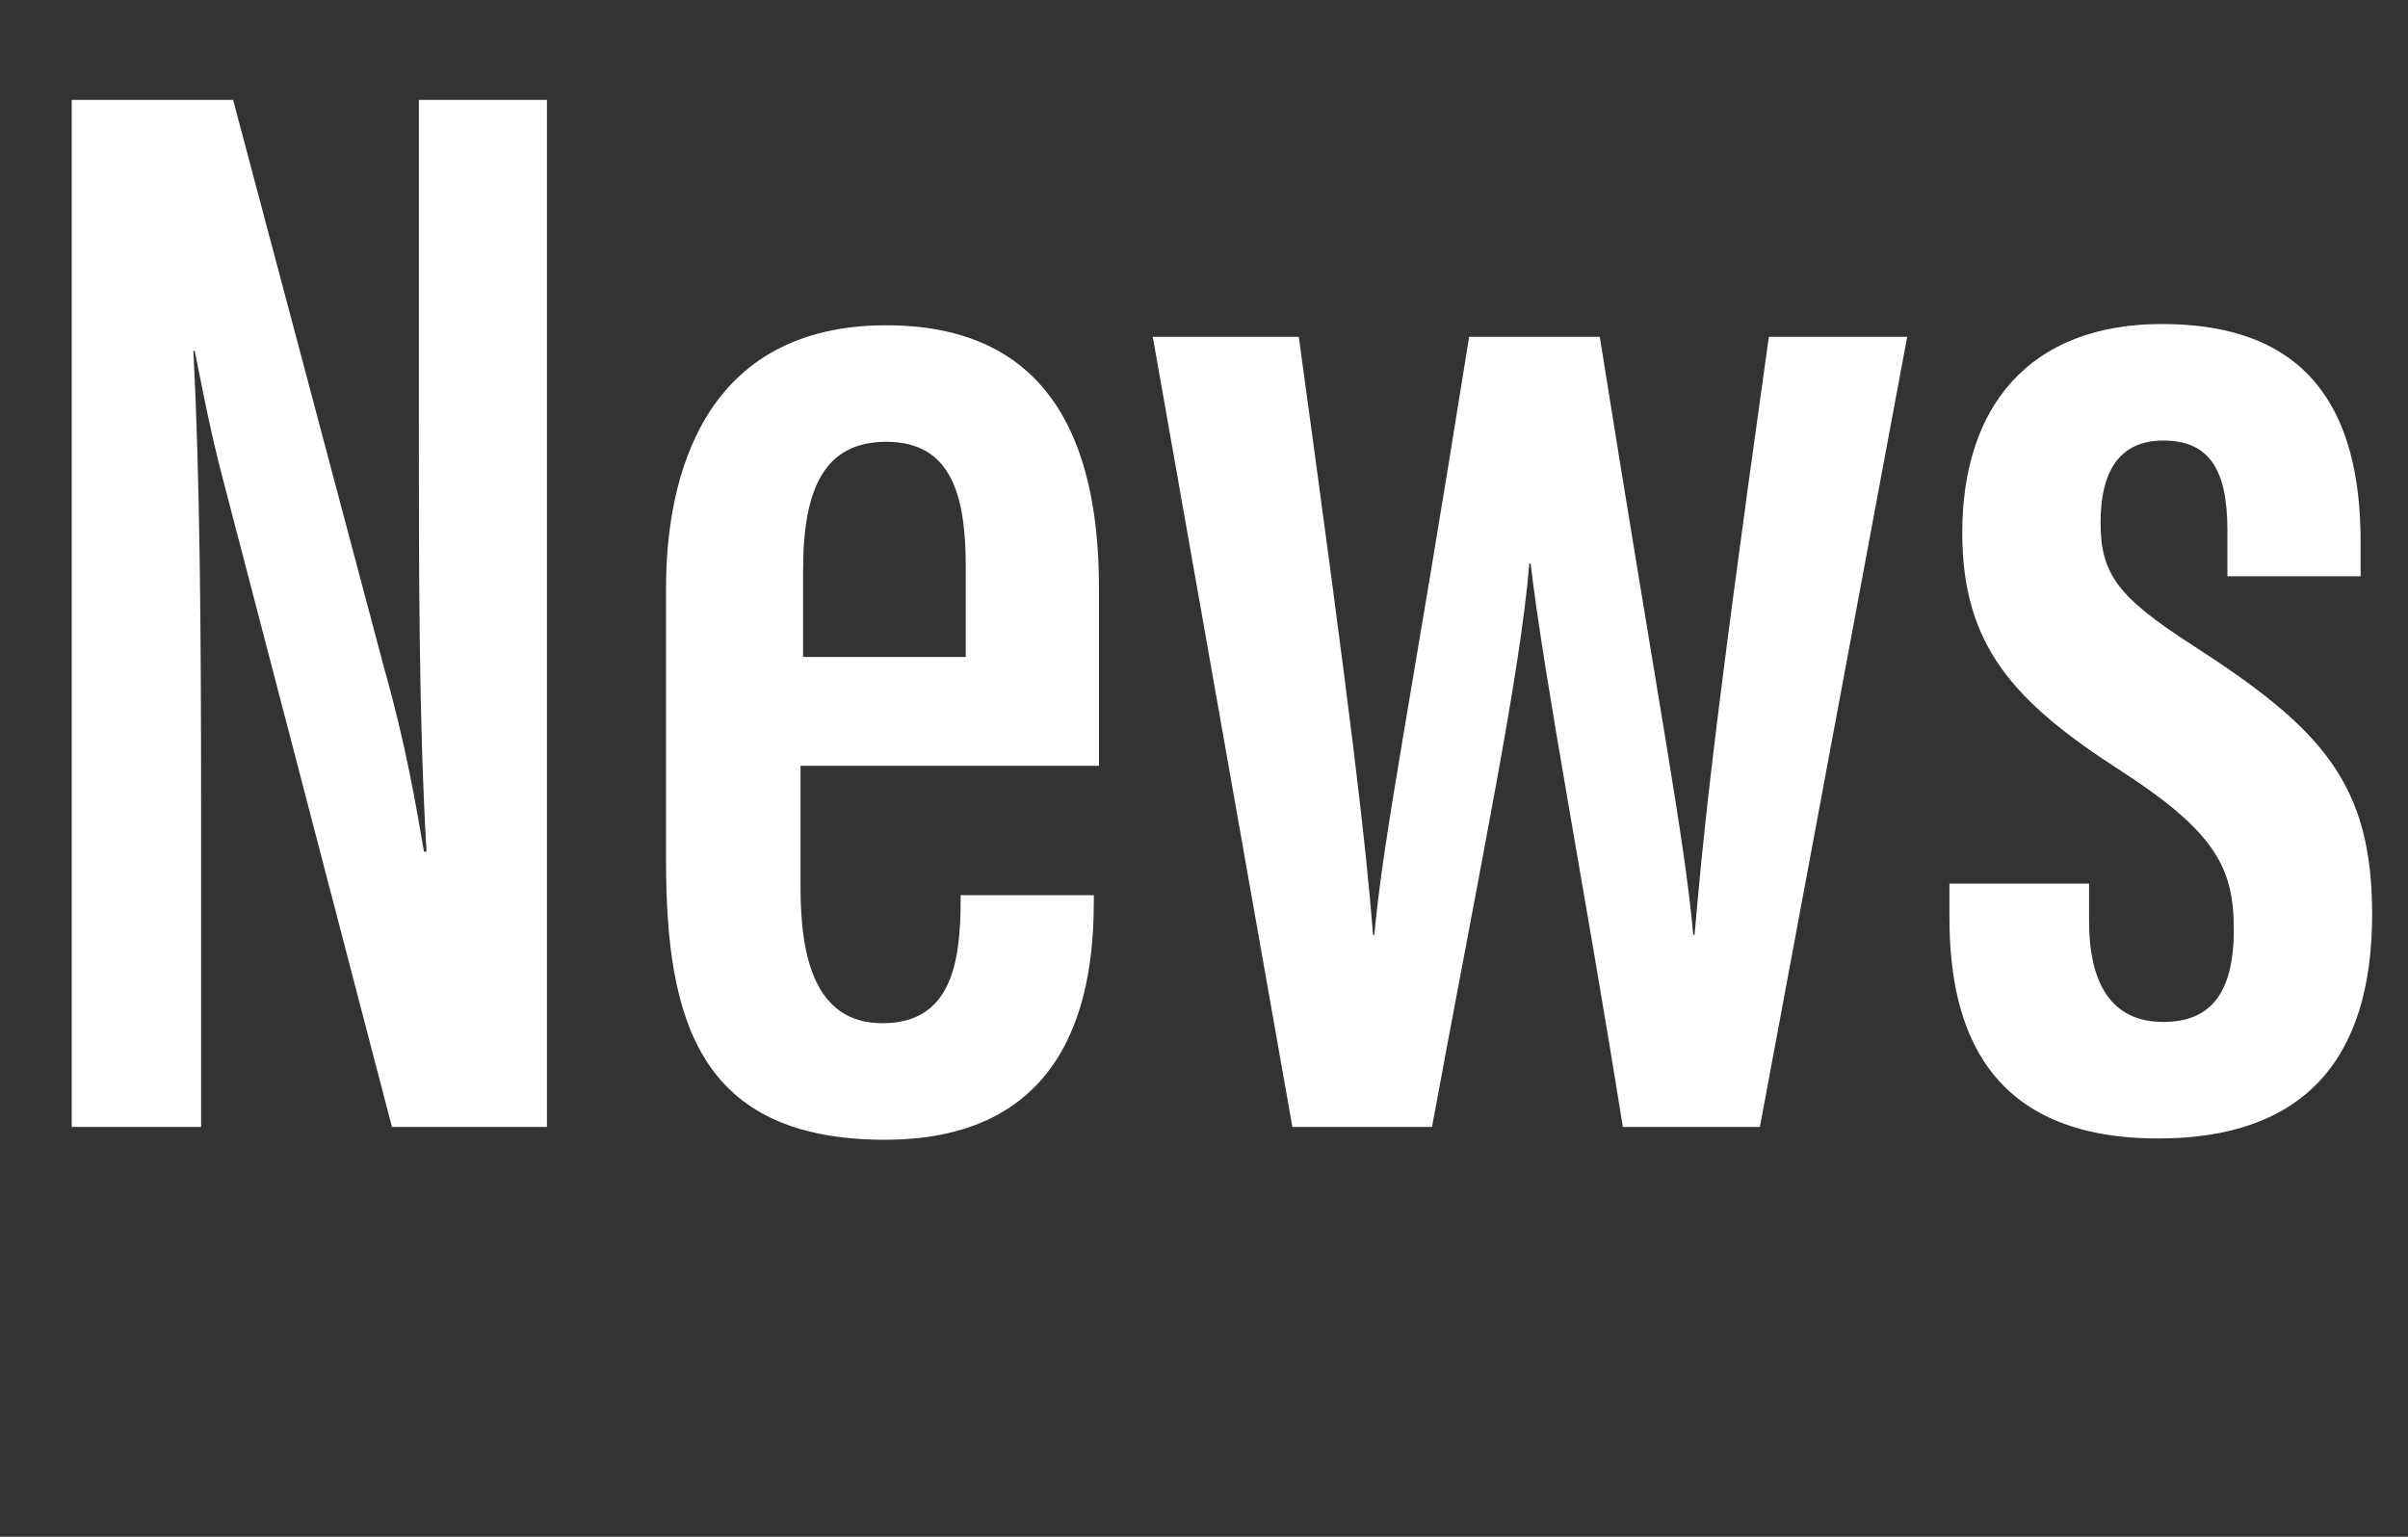 <?xml version="1.0" encoding="UTF-8"?> <!-- Generator: Adobe Illustrator 23.1.1, SVG Export Plug-In . SVG Version: 6.00 Build 0) --> <svg xmlns="http://www.w3.org/2000/svg" xmlns:xlink="http://www.w3.org/1999/xlink" version="1.1" id="レイヤー_1" x="0px" y="0px" viewBox="0 0 188 120" style="enable-background:new 0 0 188 120;" xml:space="preserve"><rect x="0" y="0" width="188" height="120" fill="#333333" stroke="none"/> <style type="text/css"> .st0{enable-background:new ;} .st1{fill:#FFFFFF;} </style> <g class="st0"> <path class="st1" d="M5.6,88V7.8h12.6L30,52.2c1.7,6,2.5,10.8,3.1,14.3h0.2c-0.6-10.3-0.6-21.6-0.6-34.7v-24h10V88H30.6L17.4,37.4 c-1.1-4.2-1.7-7.6-2.2-10h-0.1c0.5,9.7,0.6,21.4,0.6,35.9V88H5.6z"></path> <path class="st1" d="M62.5,59.8v9.5c0,5.4,1.1,10.6,6.4,10.6s6.1-4.6,6.1-9.6v-0.4h10.4v0.4C85.4,77,84,89,69.1,89 C54.6,89,52,79.7,52,67.2V45.9c0-8.8,3-20.5,17.2-20.5c12.6,0,16.6,8.9,16.6,20.5v13.9H62.5z M75.4,51.3v-7c0-5.6-1.1-9.8-6.2-9.8 c-4.8,0-6.5,3.6-6.5,10v6.8H75.4z"></path> <path class="st1" d="M101.4,26.3c4.2,30.6,5.2,39.2,5.8,46.7h0.1c0.7-7.8,2.8-17.8,7.4-46.7h10.2c4.7,29.5,6.6,39,7.3,46.7h0.1 c0.6-6.7,1.1-13.3,5.8-46.7h10.8L137.4,88h-10.7c-3-18.8-6.1-34.7-7.2-44h-0.1c-0.7,8.6-3.8,23.4-7.6,44h-10.9L90,26.3H101.4z"></path> <path class="st1" d="M163.1,69v2.9c0,4.7,1.6,7.9,5.8,7.9c3.8,0,5.5-2.4,5.5-7.2s-1.4-7.6-8.8-12.4c-8.4-5.4-12.4-9.8-12.4-18.6 c0-9.8,5.2-16.3,15.6-16.3c11.3,0,15.5,6.6,15.5,17V45h-10.4v-3.6c0-4.7-1.4-7-5-7c-3.5,0-4.9,2.5-4.9,6.4c0,4,1.3,5.8,7.2,9.6 c10.1,6.5,14,10.8,14,21c0,11.5-5.5,17.5-16.7,17.5c-13.2,0-16.3-8.4-16.3-17.2V69H163.1z"></path> </g> </svg> 